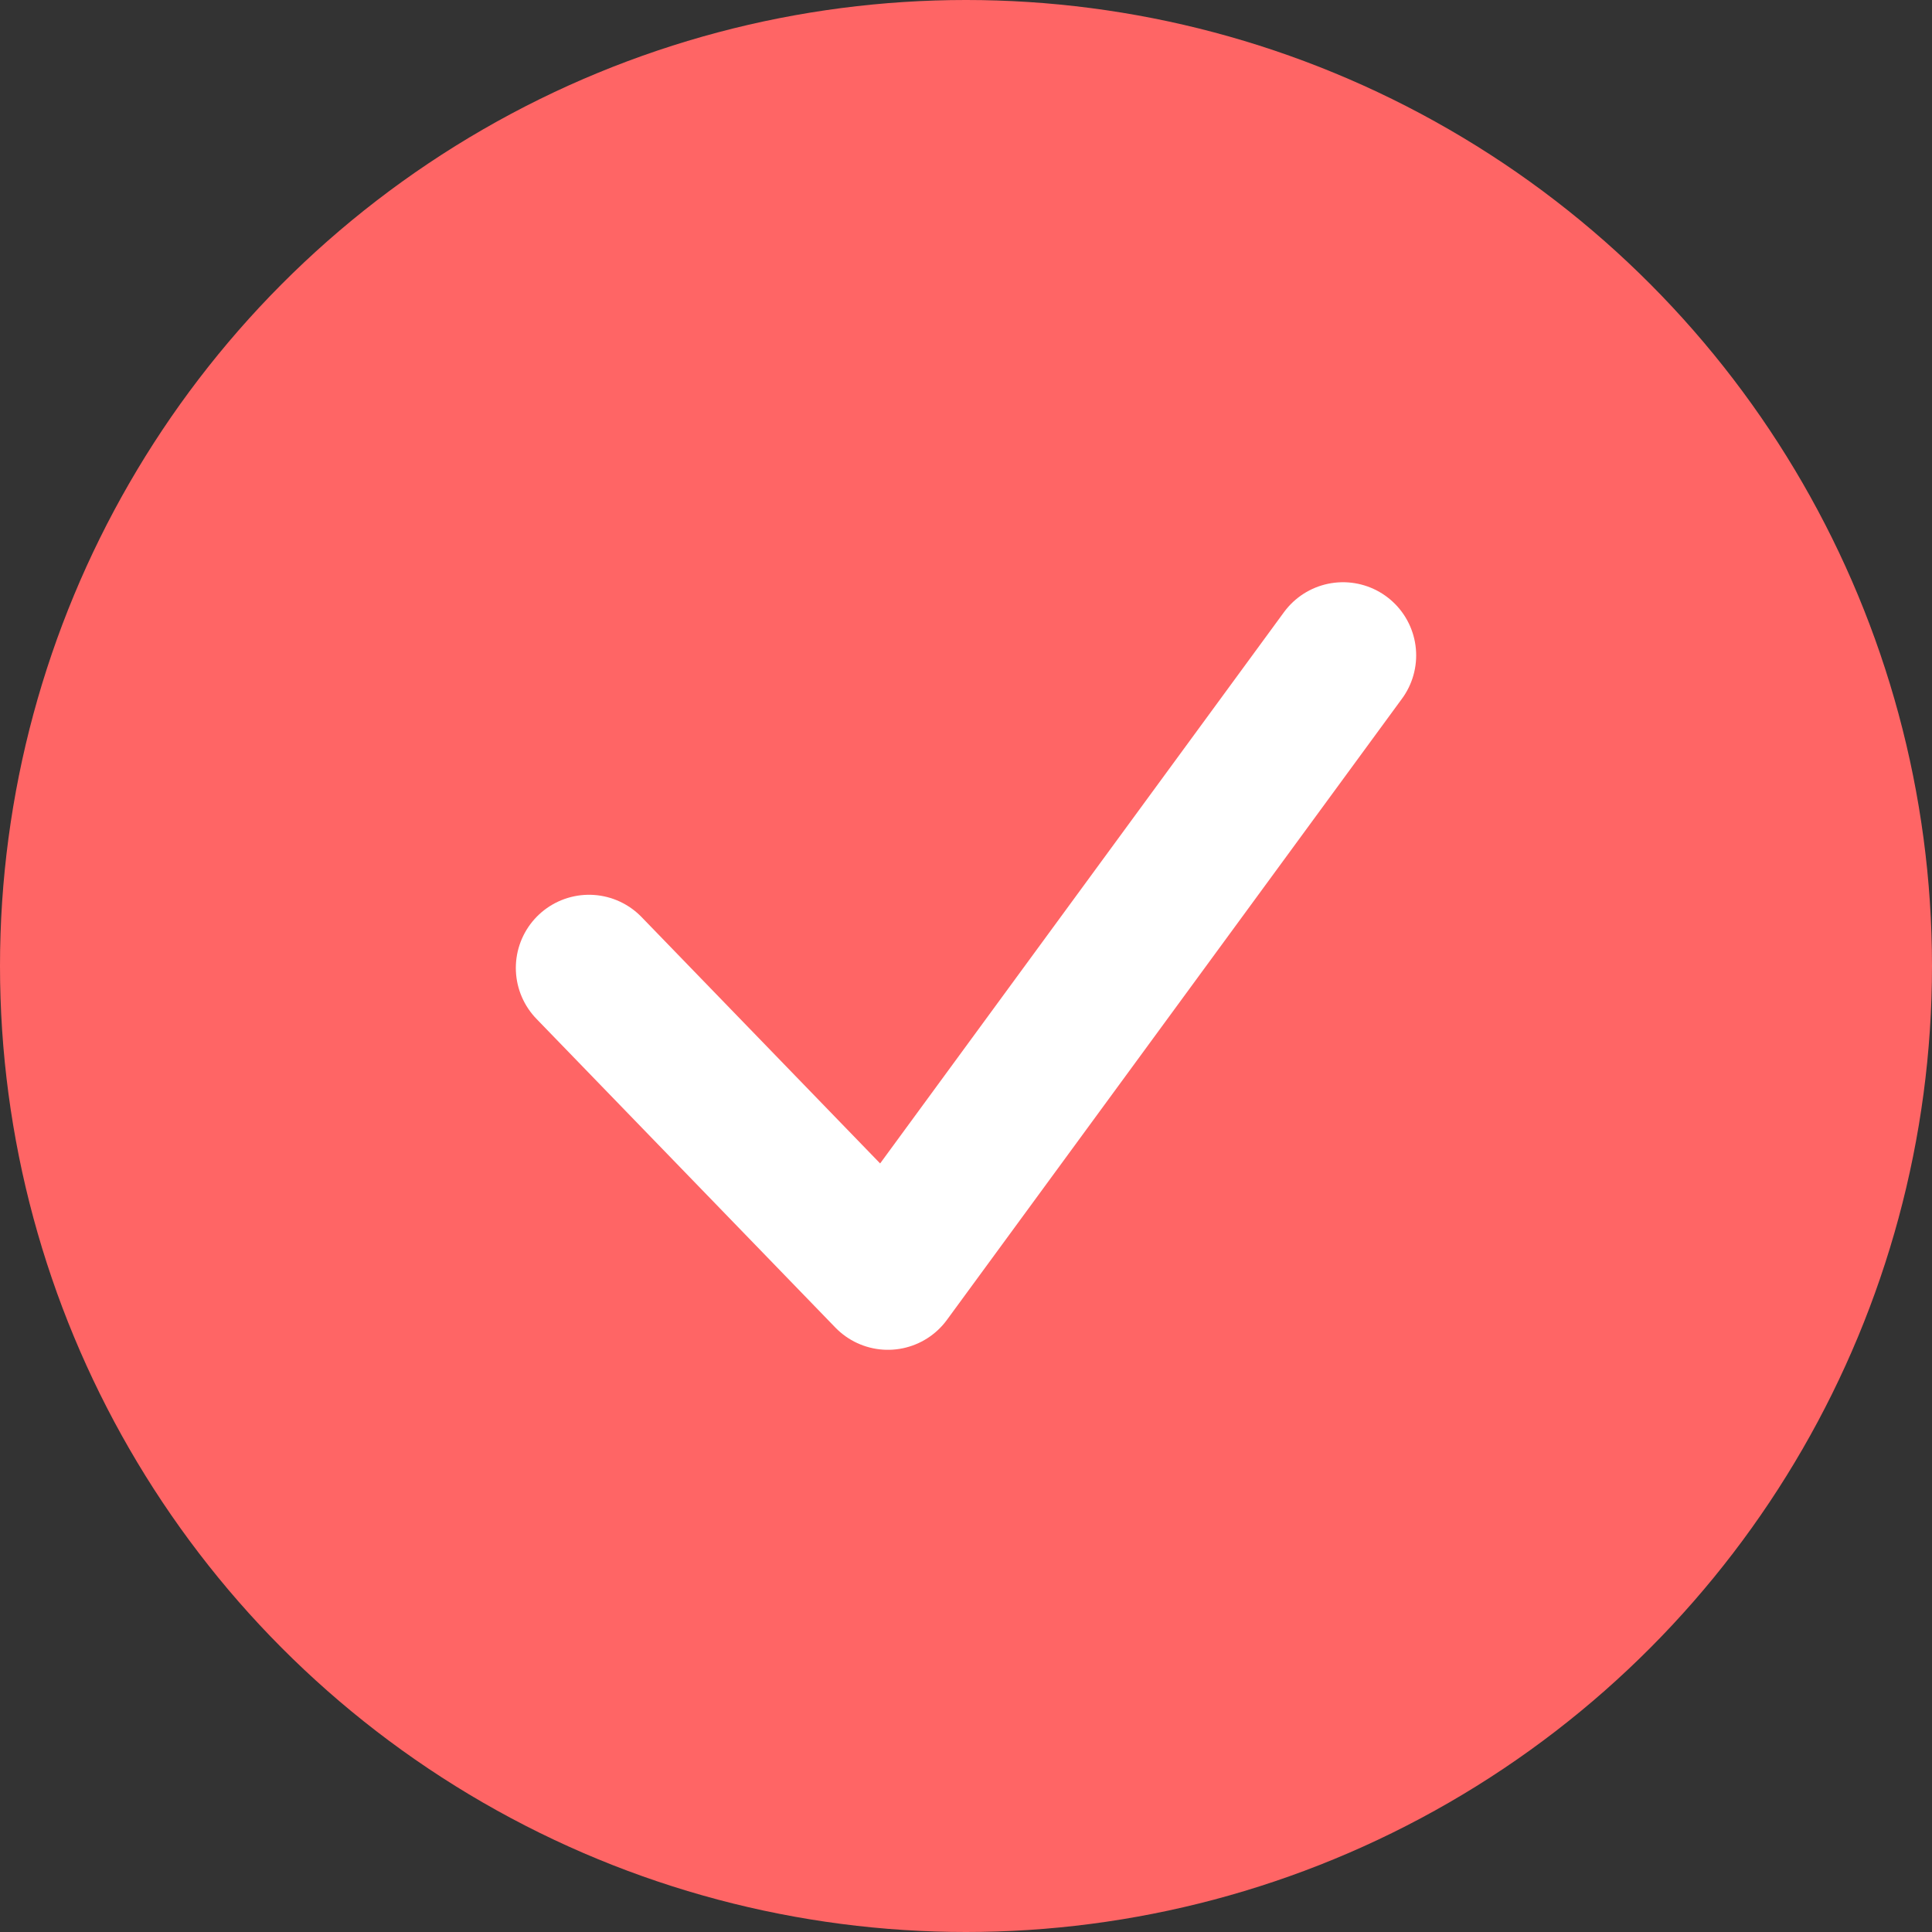 <svg xmlns="http://www.w3.org/2000/svg" width="52.814" height="52.814" viewBox="0 0 52.814 52.814">
  <rect x="0" y="0" width="52.814" height="52.814" fill="#333333" stroke="none"/>
  <g id="グループ_5565" data-name="グループ 5565" transform="translate(-793 -3916.441)">
    <circle id="楕円形_6" data-name="楕円形 6" cx="26.407" cy="26.407" r="26.407" transform="translate(793 3916.441)" fill="#ff6565"/>
    <path id="パス_29" data-name="パス 29" d="M776.348,3678.982l8.171,8.439,12.441-16.983" transform="translate(32.753 263.919)" fill="none" stroke="#fff" stroke-linecap="round" stroke-linejoin="round" stroke-width="4"/>
  </g>
</svg>
